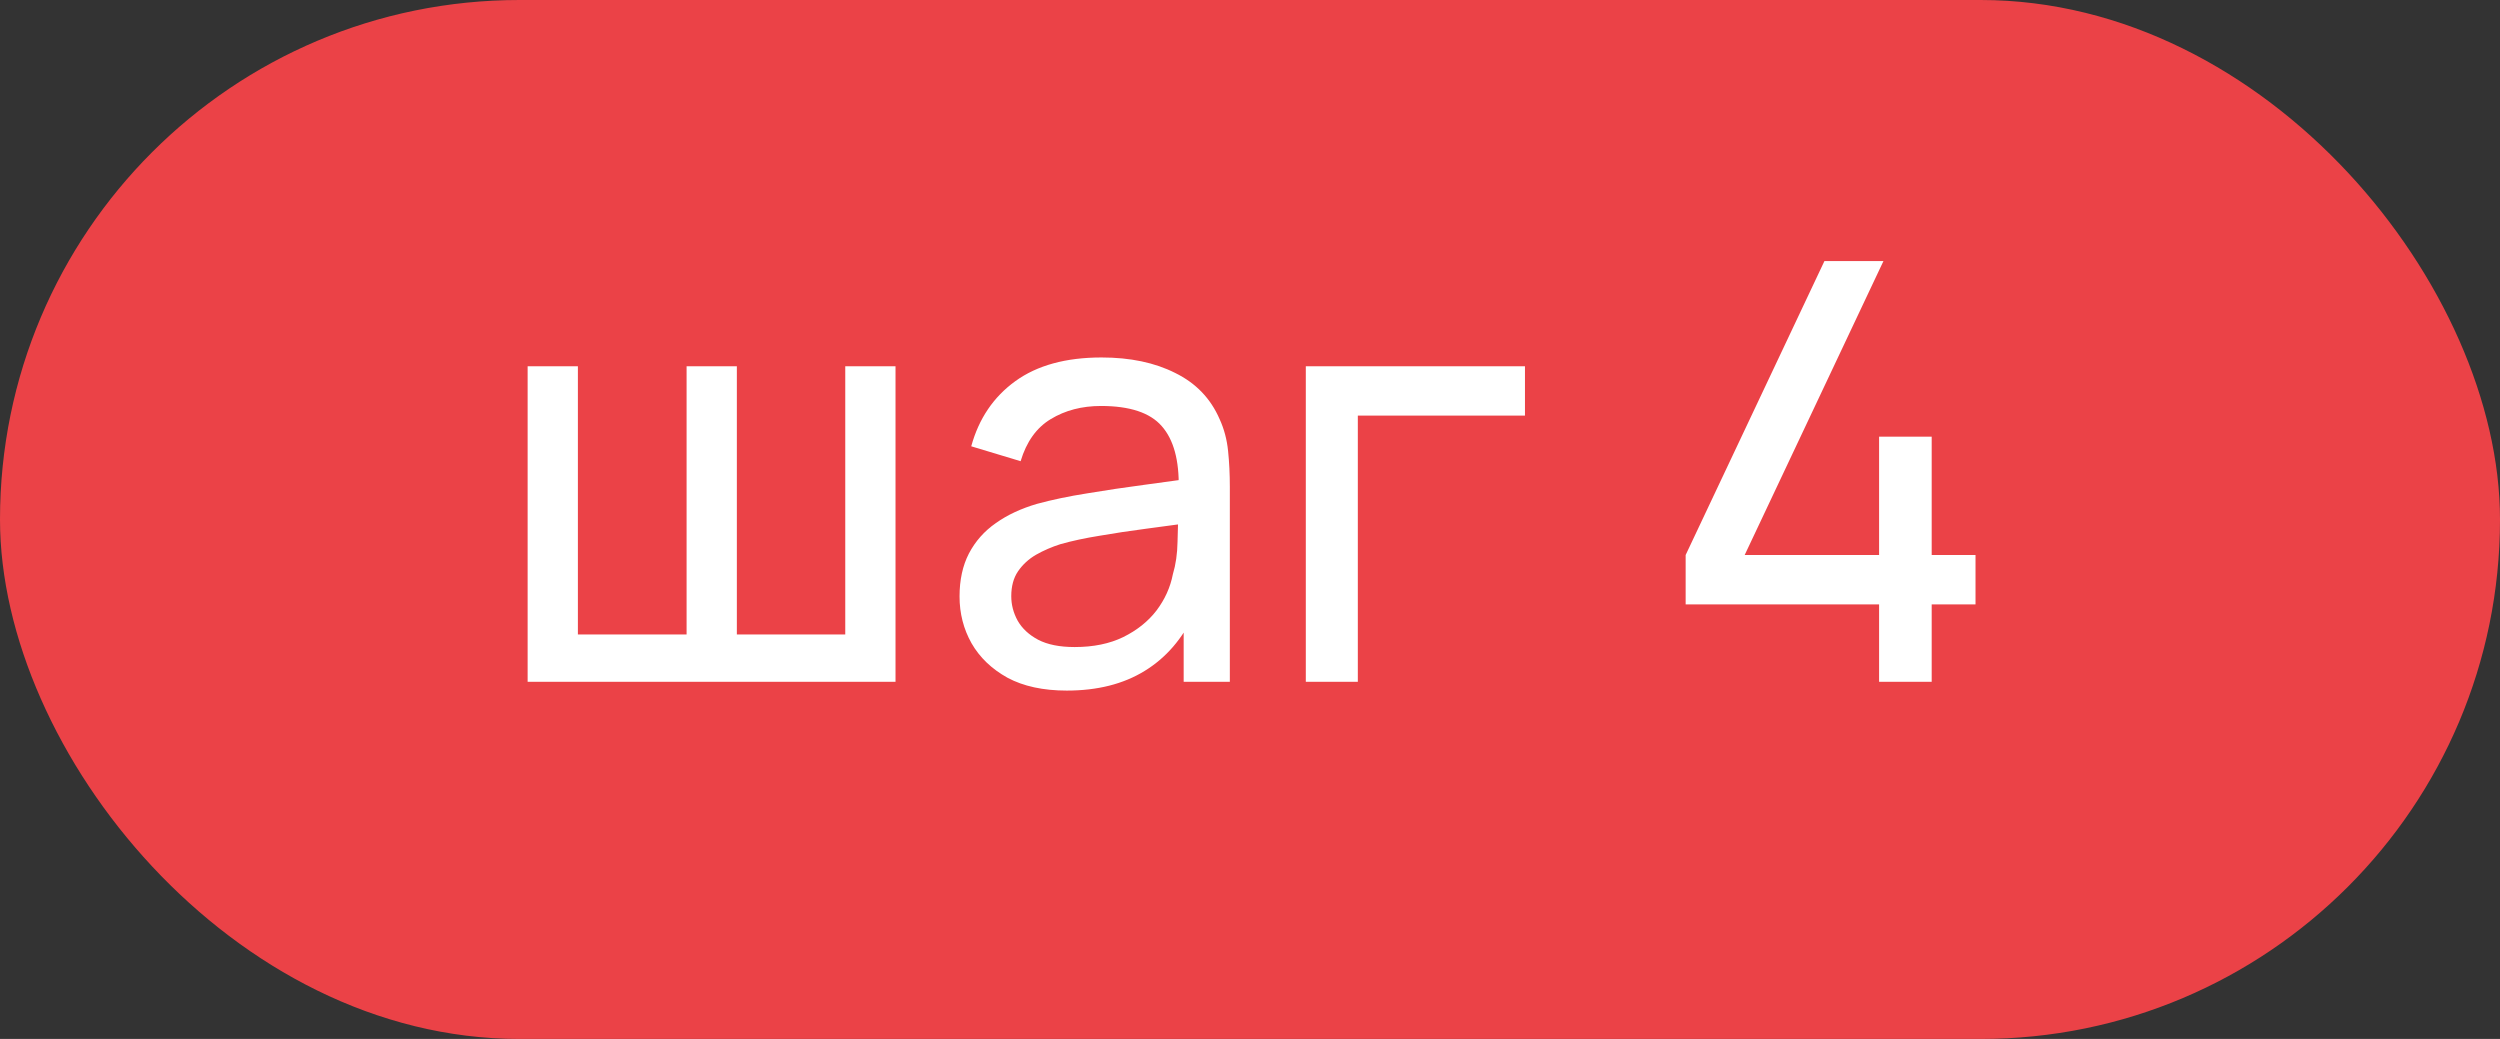 <?xml version="1.0" encoding="UTF-8"?> <svg xmlns="http://www.w3.org/2000/svg" width="77" height="32" viewBox="0 0 77 32" fill="none"><rect x="0" y="0" width="77" height="32" fill="#333333" stroke="none"/> <rect width="77" height="32" rx="16" fill="#EB4247"></rect> <path d="M16.251 21V11.28H17.799V19.542H21.147V11.28H22.695V19.542H26.034V11.28H27.582V21H16.251ZM32.857 21.27C32.131 21.27 31.522 21.138 31.03 20.874C30.544 20.604 30.175 20.25 29.923 19.812C29.677 19.374 29.554 18.894 29.554 18.372C29.554 17.862 29.65 17.421 29.842 17.049C30.04 16.671 30.316 16.359 30.67 16.113C31.024 15.861 31.447 15.663 31.939 15.519C32.401 15.393 32.917 15.285 33.487 15.195C34.063 15.099 34.645 15.012 35.233 14.934C35.821 14.856 36.37 14.781 36.88 14.709L36.304 15.042C36.322 14.178 36.148 13.539 35.782 13.125C35.422 12.711 34.798 12.504 33.91 12.504C33.322 12.504 32.806 12.639 32.362 12.909C31.924 13.173 31.615 13.605 31.435 14.205L29.914 13.746C30.148 12.894 30.601 12.225 31.273 11.739C31.945 11.253 32.83 11.01 33.928 11.01C34.81 11.01 35.566 11.169 36.196 11.487C36.832 11.799 37.288 12.273 37.564 12.909C37.702 13.209 37.789 13.536 37.825 13.89C37.861 14.238 37.879 14.604 37.879 14.988V21H36.457V18.669L36.79 18.885C36.424 19.671 35.911 20.265 35.251 20.667C34.597 21.069 33.799 21.27 32.857 21.27ZM33.1 19.929C33.676 19.929 34.174 19.827 34.594 19.623C35.02 19.413 35.362 19.14 35.62 18.804C35.878 18.462 36.046 18.09 36.124 17.688C36.214 17.388 36.262 17.055 36.268 16.689C36.28 16.317 36.286 16.032 36.286 15.834L36.844 16.077C36.322 16.149 35.809 16.218 35.305 16.284C34.801 16.35 34.324 16.422 33.874 16.5C33.424 16.572 33.019 16.659 32.659 16.761C32.395 16.845 32.146 16.953 31.912 17.085C31.684 17.217 31.498 17.388 31.354 17.598C31.216 17.802 31.147 18.057 31.147 18.363C31.147 18.627 31.213 18.879 31.345 19.119C31.483 19.359 31.693 19.554 31.975 19.704C32.263 19.854 32.638 19.929 33.1 19.929ZM40.219 21V11.28H46.969V12.801H41.821V21H40.219ZM57.876 21V18.615H51.918V17.094L56.193 8.04H58.011L53.736 17.094H57.876V13.449H59.496V17.094H60.846V18.615H59.496V21H57.876Z" fill="white"></path> </svg> 